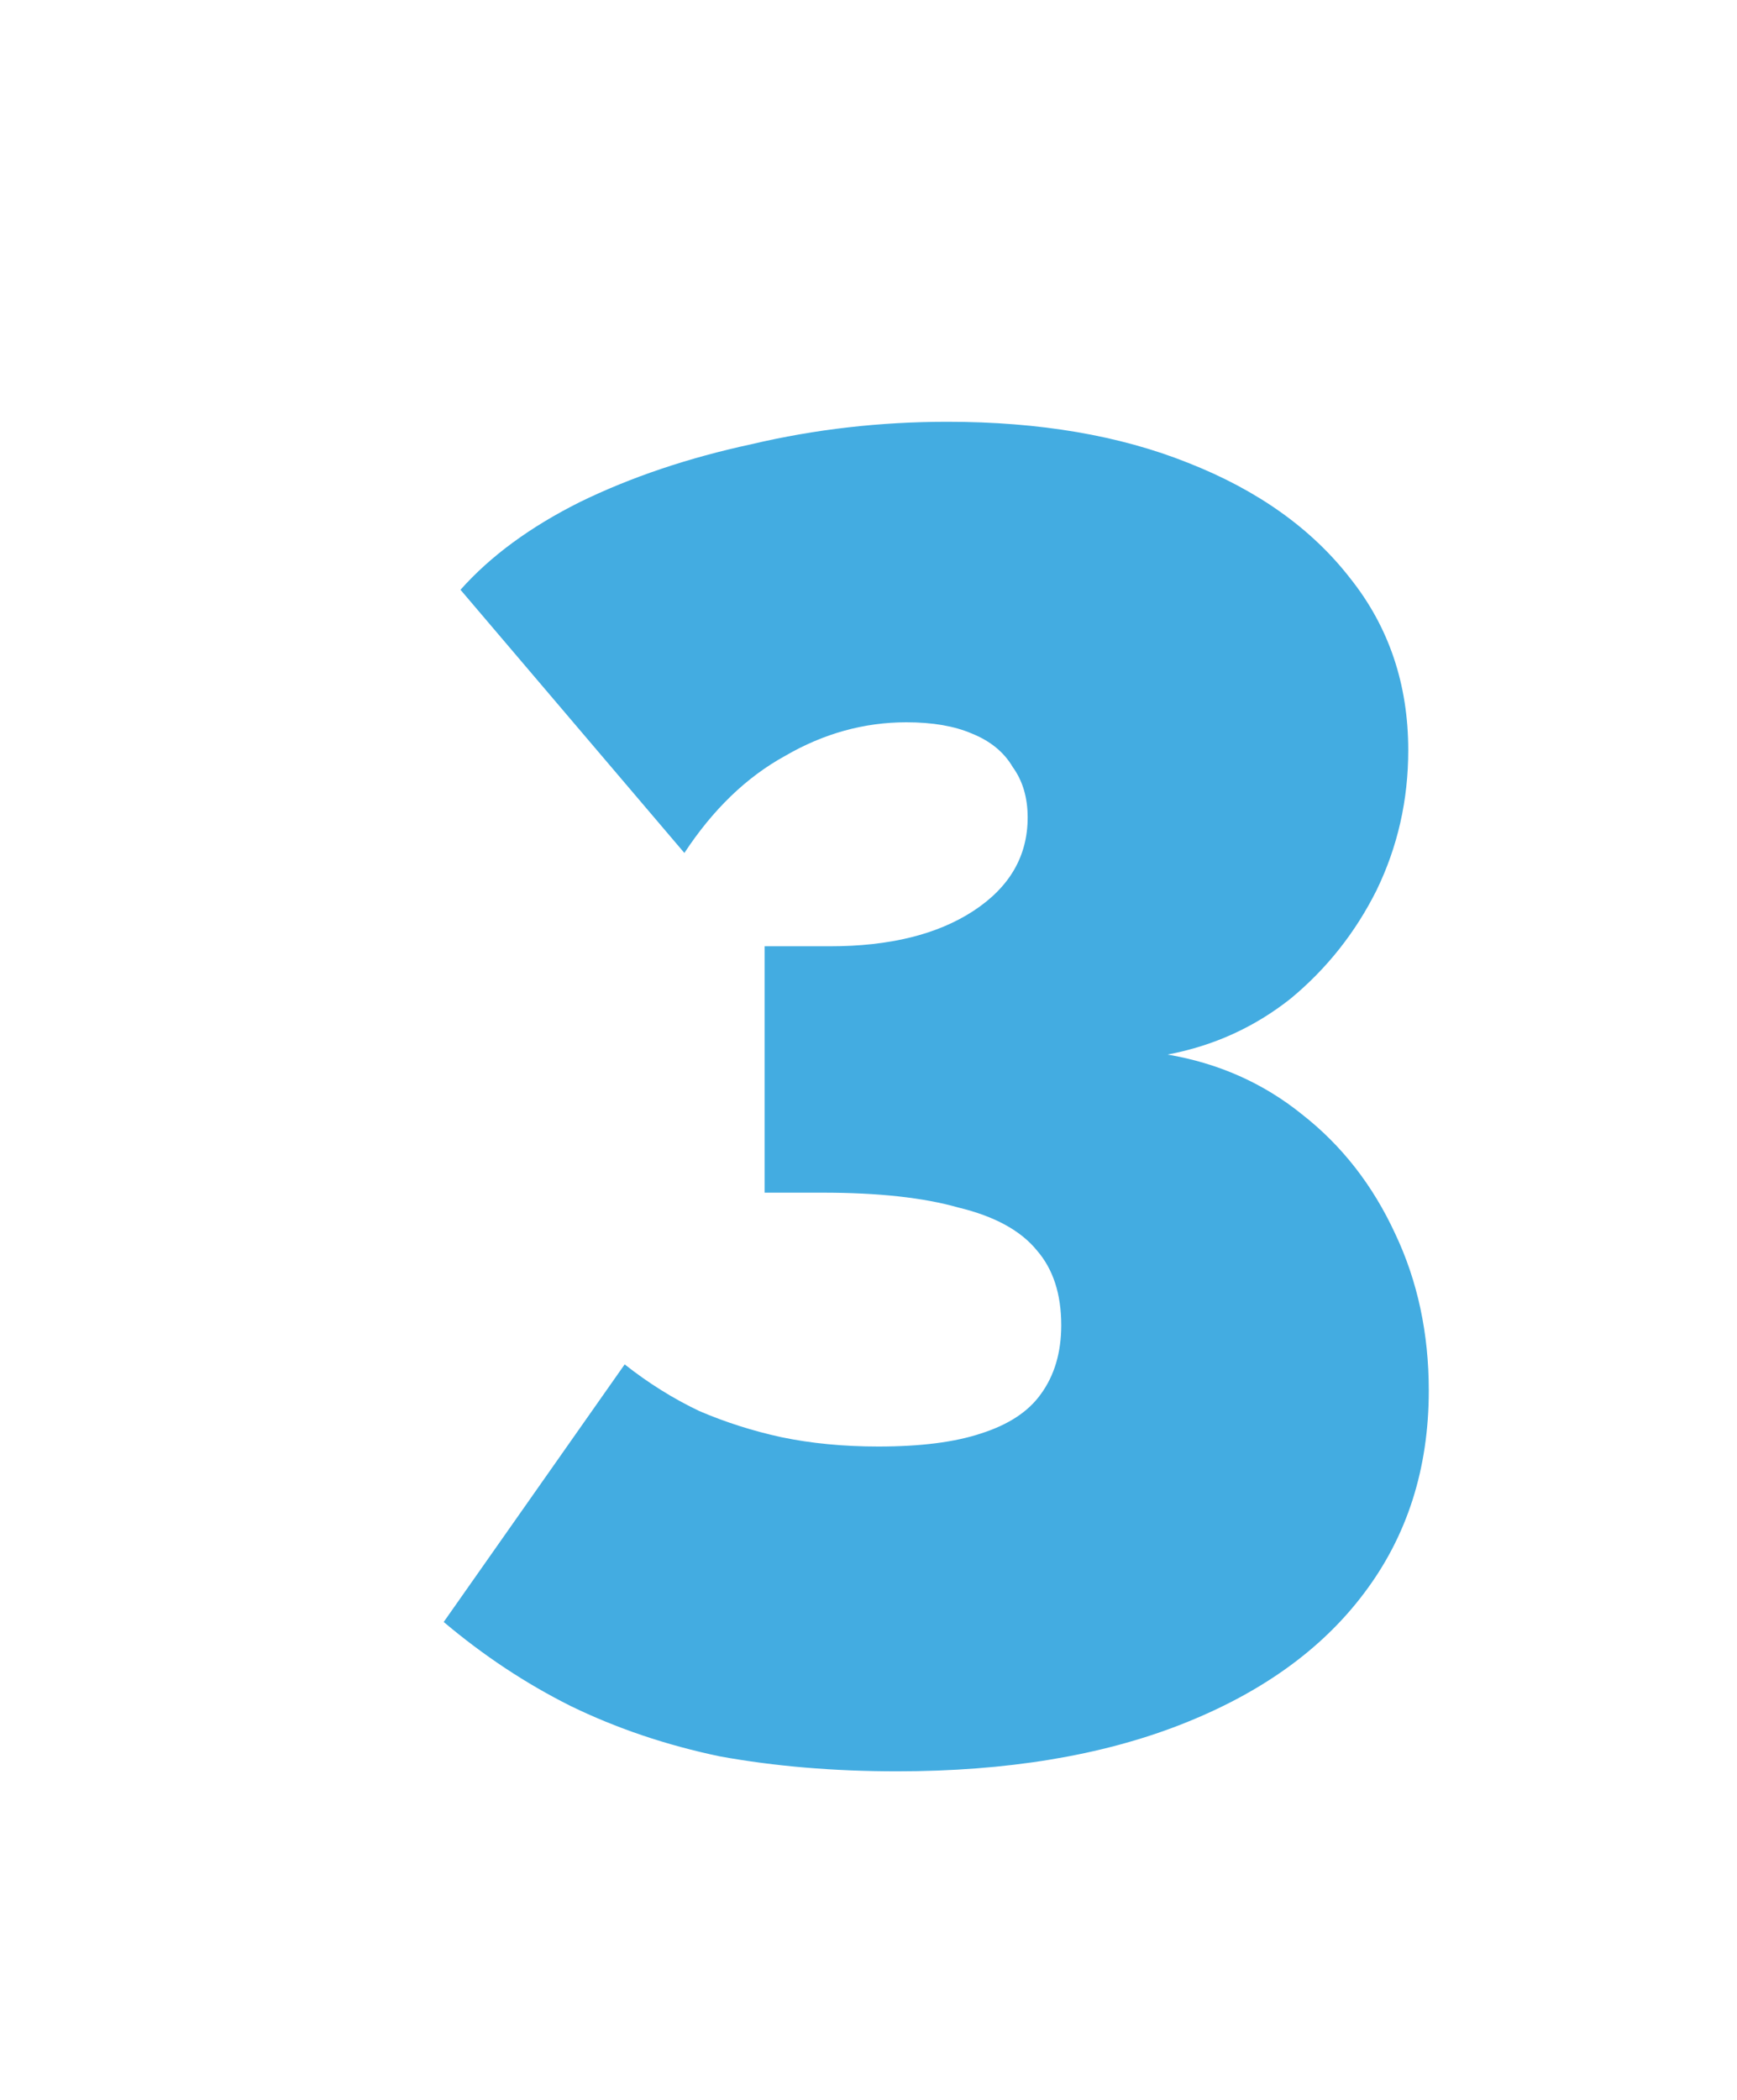 <?xml version="1.0" encoding="UTF-8"?> <svg xmlns="http://www.w3.org/2000/svg" width="72" height="87" viewBox="0 0 72 87" fill="none"> <g filter="url(#filter0_di_540_275)"> <path d="M29.184 66.387C26.555 66.387 24.106 66.18 21.837 65.768C19.62 65.304 17.558 64.608 15.651 63.68C13.795 62.752 12.042 61.592 10.392 60.2L17.893 49.528C18.873 50.301 19.904 50.946 20.987 51.461C22.069 51.925 23.204 52.286 24.389 52.544C25.627 52.802 26.967 52.931 28.411 52.931C30.164 52.931 31.581 52.75 32.664 52.389C33.798 52.028 34.623 51.487 35.139 50.765C35.706 49.992 35.989 49.038 35.989 47.904C35.989 46.615 35.654 45.584 34.984 44.811C34.314 43.986 33.231 43.393 31.736 43.032C30.292 42.62 28.411 42.413 26.091 42.413H23.693V32.205H26.4C28.875 32.205 30.86 31.716 32.355 30.736C33.85 29.756 34.597 28.468 34.597 26.869C34.597 26.044 34.391 25.348 33.979 24.781C33.618 24.163 33.051 23.699 32.277 23.389C31.556 23.08 30.653 22.925 29.571 22.925C27.818 22.925 26.142 23.389 24.544 24.317C22.946 25.194 21.554 26.534 20.368 28.339L11.088 17.435C12.325 16.043 13.975 14.831 16.037 13.8C18.151 12.769 20.523 11.97 23.152 11.403C25.781 10.784 28.488 10.475 31.272 10.475C35.087 10.475 38.412 11.042 41.248 12.176C44.135 13.31 46.378 14.908 47.976 16.971C49.574 18.981 50.373 21.353 50.373 24.085C50.373 26.148 49.935 28.081 49.059 29.885C48.182 31.638 46.996 33.133 45.501 34.371C44.006 35.556 42.305 36.33 40.397 36.691C42.511 37.052 44.367 37.876 45.965 39.165C47.615 40.454 48.904 42.104 49.832 44.115C50.76 46.074 51.224 48.239 51.224 50.611C51.224 53.859 50.322 56.668 48.517 59.04C46.764 61.36 44.238 63.164 40.939 64.453C37.639 65.742 33.721 66.387 29.184 66.387Z" fill="#43ACE1"></path> </g> <defs> <filter id="filter0_di_540_275" x="0.392" y="0.475" width="70.832" height="85.912" filterUnits="userSpaceOnUse" color-interpolation-filters="sRGB"> <feFlood flood-opacity="0" result="BackgroundImageFix"></feFlood> <feColorMatrix in="SourceAlpha" type="matrix" values="0 0 0 0 0 0 0 0 0 0 0 0 0 0 0 0 0 0 127 0" result="hardAlpha"></feColorMatrix> <feOffset dx="5" dy="5"></feOffset> <feGaussianBlur stdDeviation="7.5"></feGaussianBlur> <feComposite in2="hardAlpha" operator="out"></feComposite> <feColorMatrix type="matrix" values="0 0 0 0 0 0 0 0 0 0 0 0 0 0 0 0 0 0 0.12 0"></feColorMatrix> <feBlend mode="normal" in2="BackgroundImageFix" result="effect1_dropShadow_540_275"></feBlend> <feBlend mode="normal" in="SourceGraphic" in2="effect1_dropShadow_540_275" result="shape"></feBlend> <feColorMatrix in="SourceAlpha" type="matrix" values="0 0 0 0 0 0 0 0 0 0 0 0 0 0 0 0 0 0 127 0" result="hardAlpha"></feColorMatrix> <feOffset dx="3" dy="2"></feOffset> <feGaussianBlur stdDeviation="2.5"></feGaussianBlur> <feComposite in2="hardAlpha" operator="arithmetic" k2="-1" k3="1"></feComposite> <feColorMatrix type="matrix" values="0 0 0 0 0 0 0 0 0 0 0 0 0 0 0 0 0 0 0.1 0"></feColorMatrix> <feBlend mode="normal" in2="shape" result="effect2_innerShadow_540_275"></feBlend> </filter> </defs> </svg> 